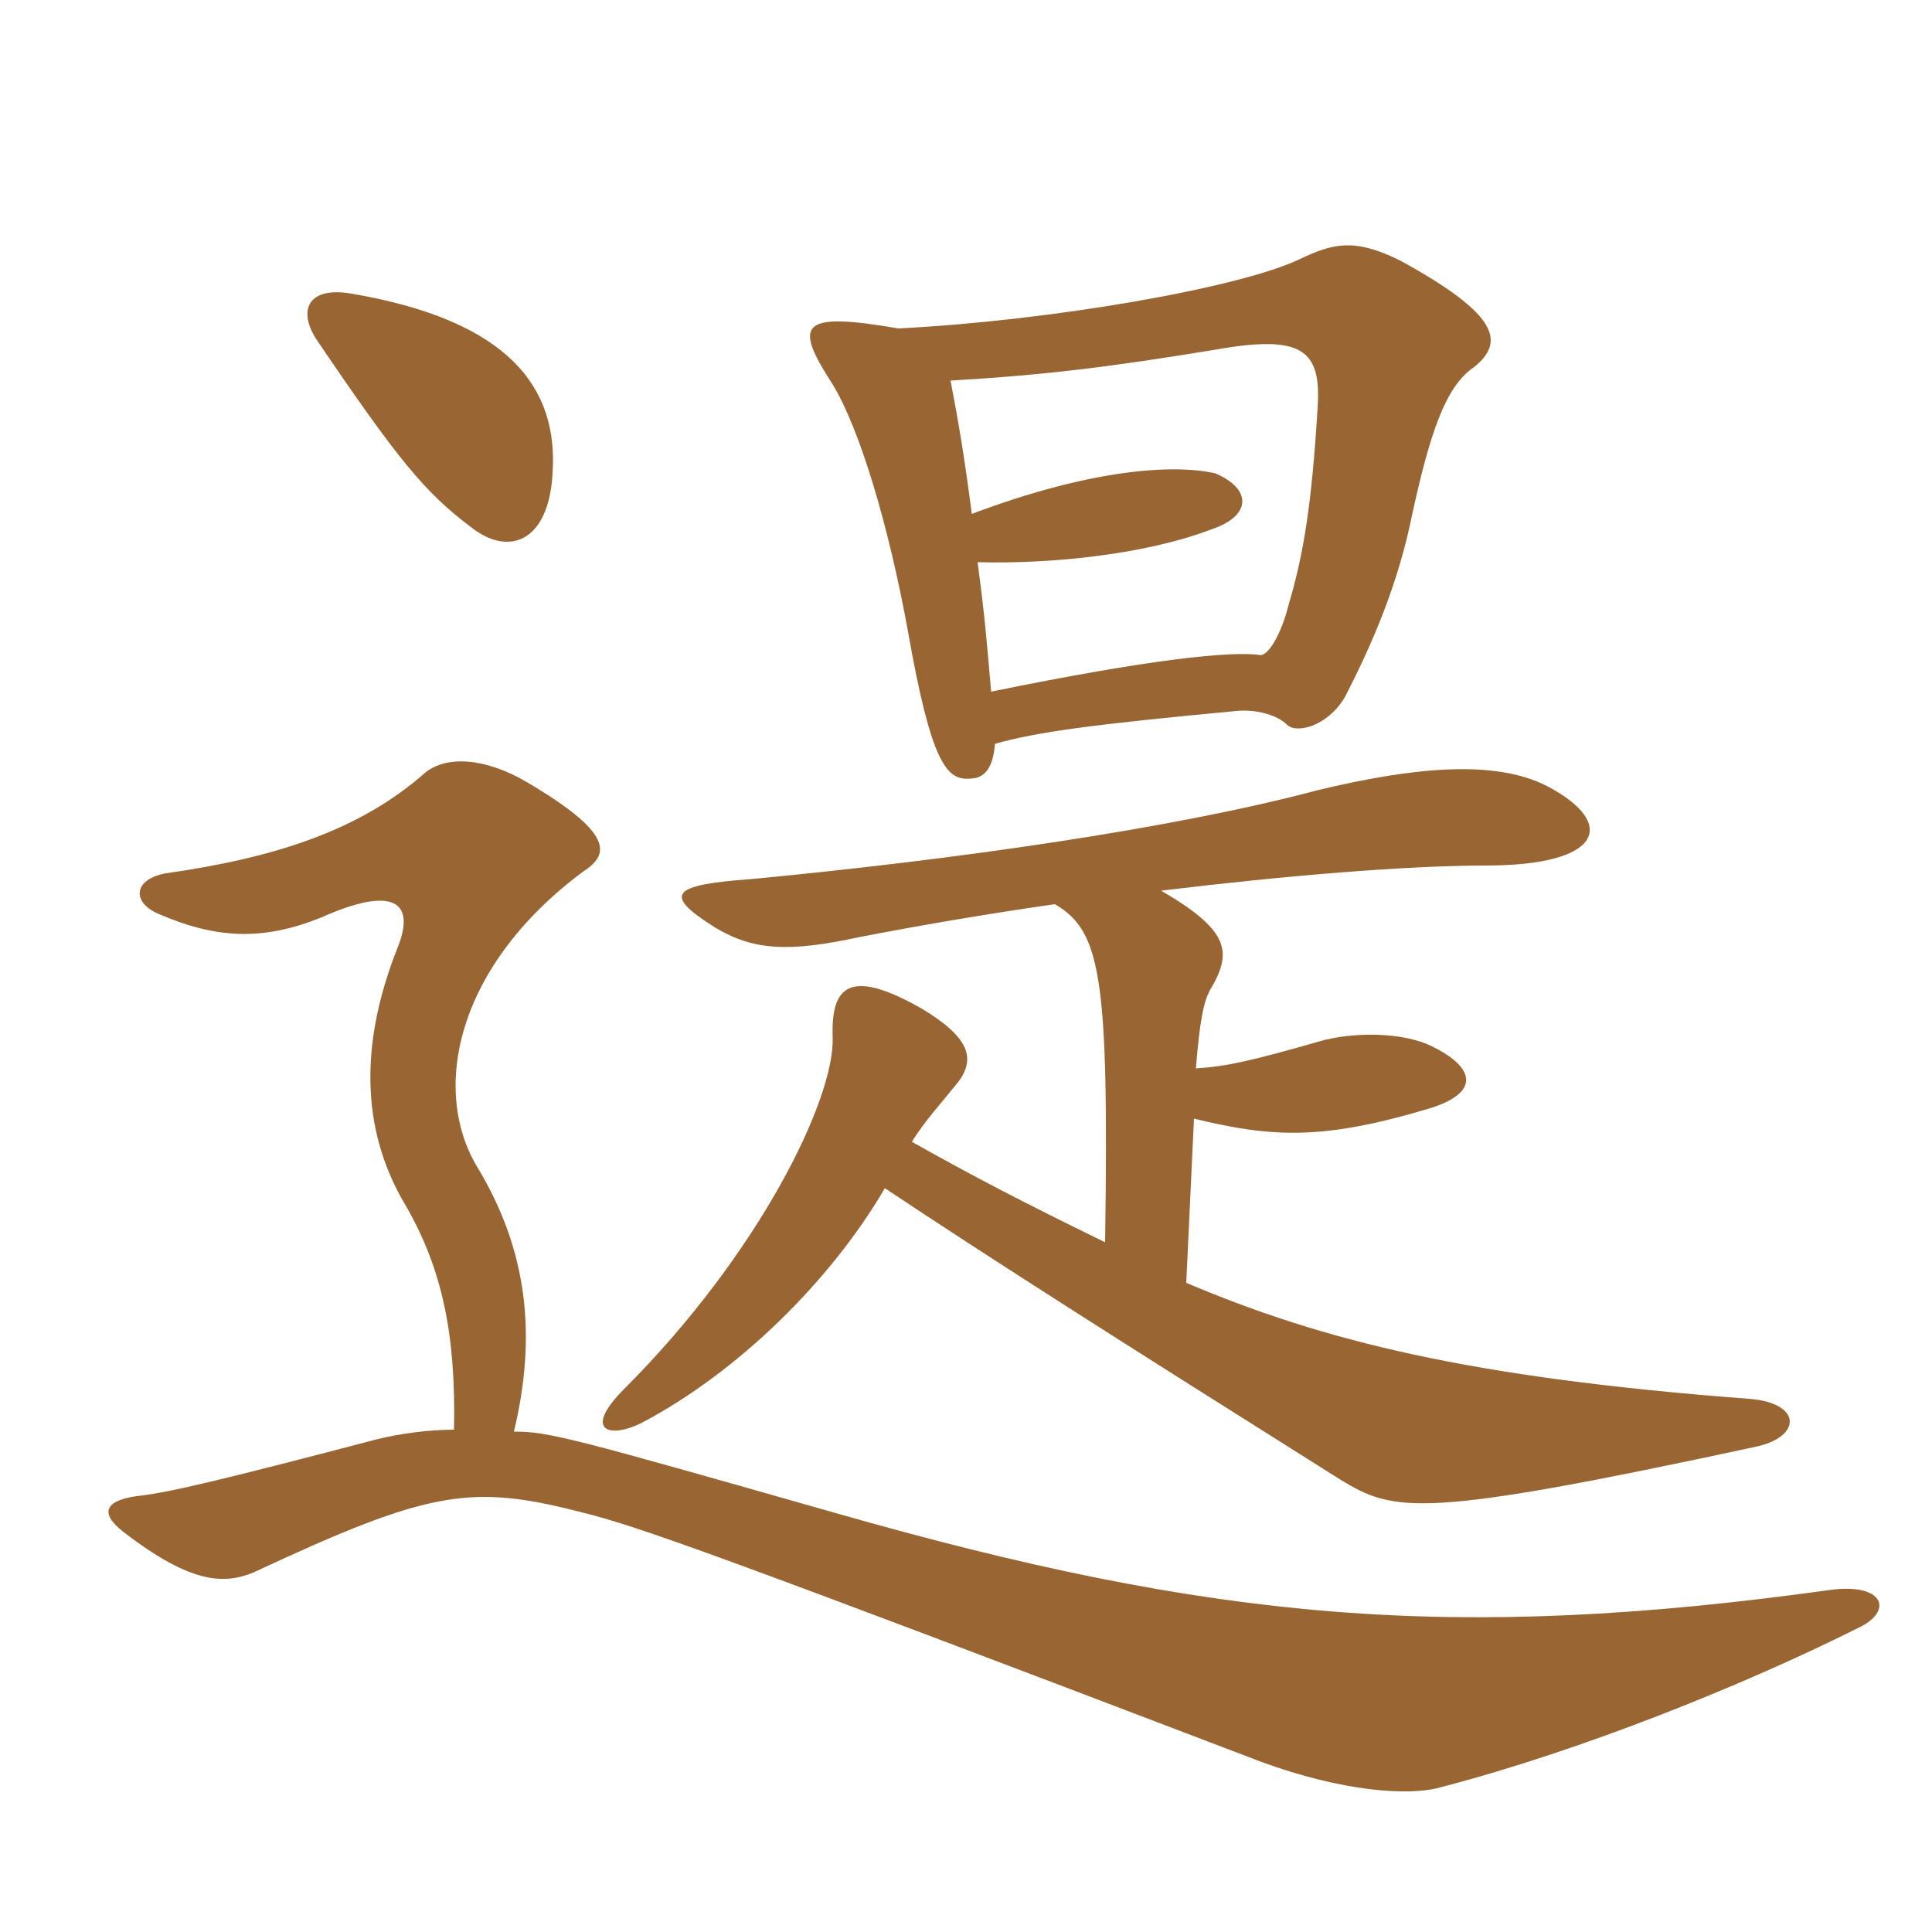 <svg xmlns="http://www.w3.org/2000/svg" xmlns:xlink="http://www.w3.org/1999/xlink" width="150" height="150"><path fill="#996633" padding="10" d="M77.25 57.75C80.40 56.85 84.75 56.25 96 55.20C97.50 55.05 99.15 55.50 99.90 56.25C100.65 57 103.05 56.40 104.40 54.15C106.65 49.80 108.60 45.15 109.65 39.90C111 33.75 112.20 30 114.45 28.50C116.85 26.55 116.40 24.45 108.75 20.25C105.15 18.45 103.50 18.90 100.95 20.10C96.30 22.35 81.60 24.90 69.75 25.50C61.95 24.15 61.65 25.20 64.65 29.85C66.75 33.30 69 40.80 70.50 49.05C72.30 59.25 73.50 60.60 75.30 60.45C76.50 60.45 77.10 59.55 77.25 57.75ZM73.80 29.55C81.30 29.10 86.10 28.50 94.35 27.15C101.10 25.95 102.60 27.15 102.30 31.65C101.85 39 101.25 42.90 100.05 46.95C99.45 49.35 98.40 51 97.80 50.85C95.55 50.55 89.40 51.15 76.95 53.70C76.65 50.25 76.50 48.15 75.90 43.65C81.60 43.80 88.95 43.05 94.05 41.10C97.20 40.05 97.20 37.95 94.35 36.75C91.05 36 84.60 36.45 75.45 39.90C74.85 35.25 74.40 32.70 73.80 29.55ZM85.80 96.45C79.35 93.30 75.60 91.35 70.80 88.65C71.70 87.15 73.20 85.50 74.40 84C75.75 82.20 75.30 80.55 71.55 78.30C66 75.15 64.50 76.50 64.65 80.55C64.80 85.35 58.95 97.35 48.45 107.85C45.15 111.15 47.40 111.75 49.95 110.40C57.30 106.50 64.50 99.45 68.70 92.25C76.80 97.65 86.70 103.95 104.10 114.90C108.30 117.45 110.40 117.90 136.20 112.35C139.95 111.60 139.95 108.90 135.75 108.60C114 106.95 102.75 104.10 92.10 99.60L92.70 86.85C98.85 88.35 102.75 88.50 110.85 86.10C114.90 84.90 114.60 82.95 111.30 81.30C109.05 80.10 105 80.10 102.45 80.85C97.20 82.35 95.25 82.80 92.85 82.95C93.15 79.20 93.45 77.85 93.90 76.95C95.70 73.95 95.55 72.30 90.15 69.15C100.05 67.95 109.35 67.20 115.35 67.20C124.50 67.20 125.55 63.90 120.15 61.05C116.10 58.95 109.80 59.55 102.30 61.35C91.05 64.35 74.10 66.75 58.35 68.25C52.05 68.70 51.45 69.45 55.50 72C58.50 73.80 61.20 73.95 66.75 72.75C71.40 71.85 76.65 70.95 81.90 70.20C85.50 72.30 86.10 75.90 85.80 96.45ZM39.90 111.15C41.70 103.65 40.95 97.05 37.05 90.60C33.45 84.60 35.40 75 45.30 67.65C47.40 66.30 47.55 64.65 40.95 60.75C37.65 58.80 34.65 58.65 33 60C27.90 64.50 21.30 66.60 12.90 67.80C10.35 68.25 10.20 70.05 12.30 70.95C16.80 72.90 20.40 73.05 24.90 71.25C30.60 68.70 32.25 70.05 30.90 73.50C27.60 81.75 28.35 88.35 31.50 93.60C34.35 98.55 35.40 103.65 35.25 111C33.30 111 31.05 111.30 29.25 111.75C16.65 115.05 13.35 115.80 11.10 116.10C8.10 116.40 7.65 117.45 9.60 118.95C14.85 123 17.40 123 19.65 122.10C33.45 115.65 36.60 115.20 45.30 117.45C49.50 118.50 55.50 120.60 97.95 136.80C104.10 139.05 109.35 139.50 111.90 138.75C122.85 135.90 135.45 130.80 144.15 126.45C147.15 125.10 146.25 122.85 142.05 123.45C112.80 127.50 94.20 125.85 64.80 117.45C44.25 111.60 42.60 111.15 39.90 111.15ZM42.90 36.75C43.35 30.15 39.60 24.90 27.30 22.80C23.85 22.20 23.10 24.15 24.60 26.40C30.90 35.70 33 38.25 36.60 40.95C39.45 43.20 42.60 42.15 42.90 36.75Z"/></svg>